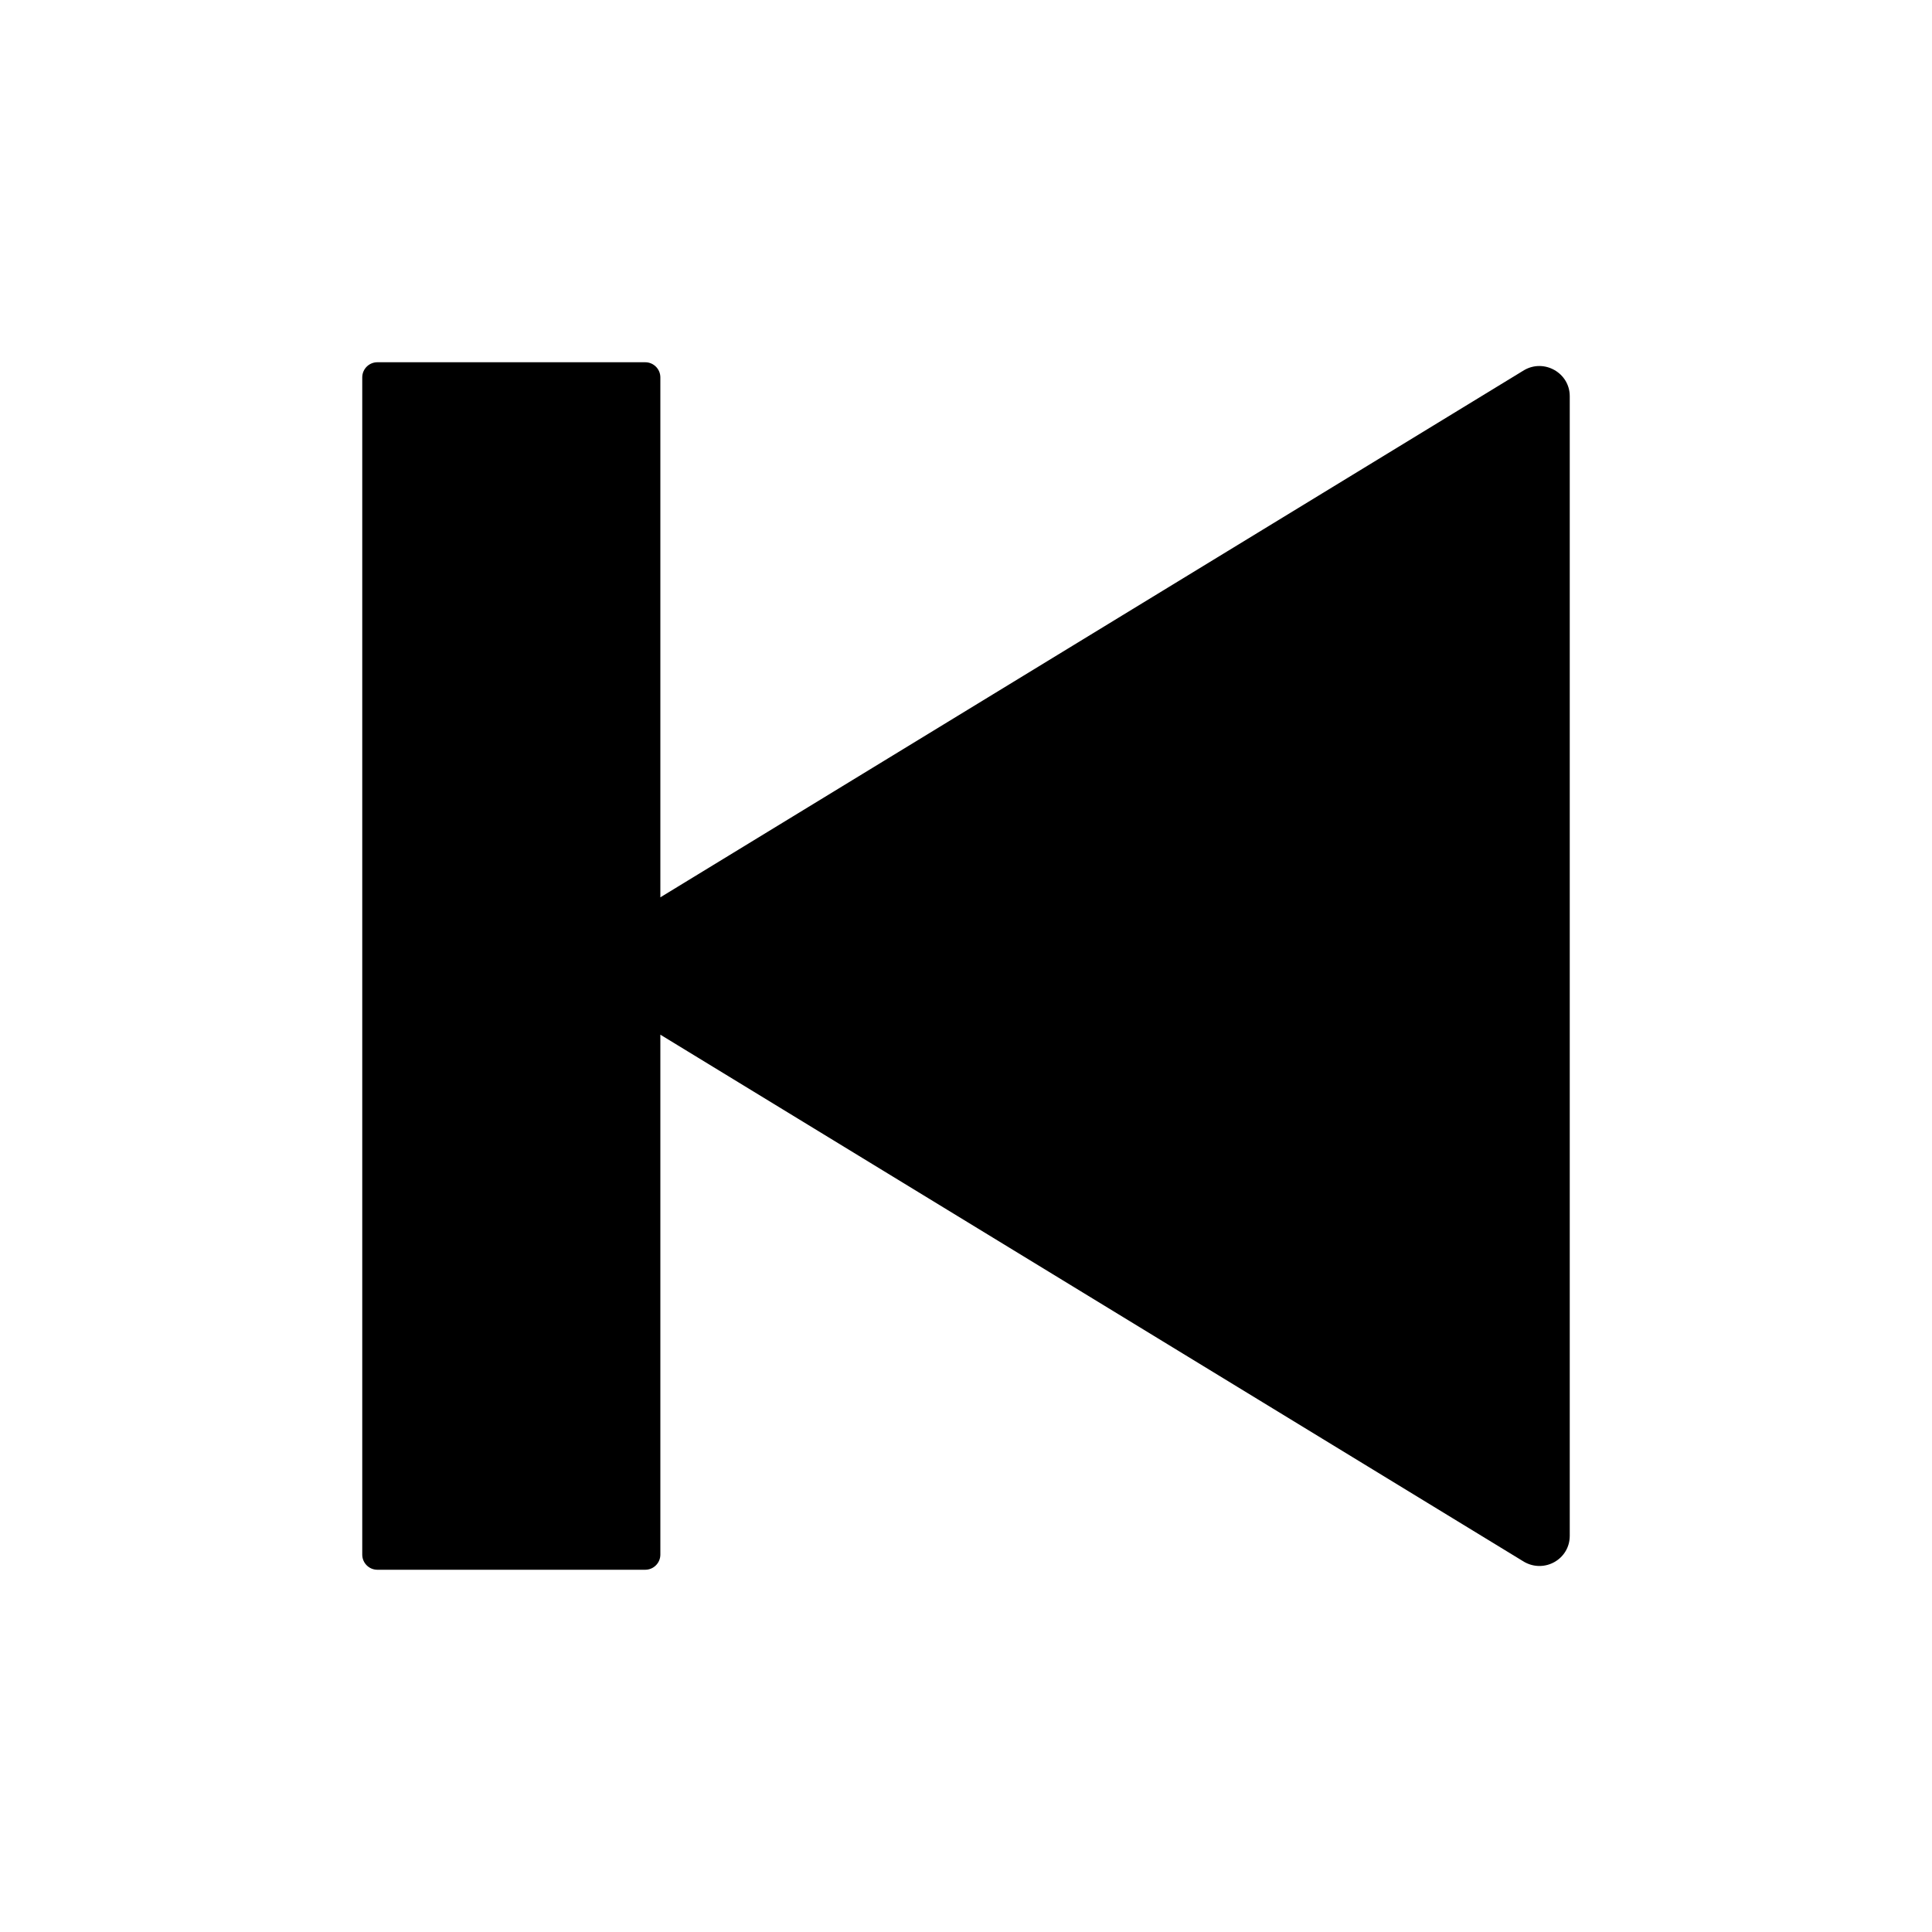 <svg xmlns="http://www.w3.org/2000/svg" viewBox="0 0 512 512"><path d="M175 100v137.8L403.9 98.1c5.3-3.1 12.1.7 12.1 6.9v302c0 6.2-6.7 10-12.1 6.9L175 274.2V412c0 2.2-1.8 4-4 4h-71c-2.2 0-4-1.8-4-4V100c0-2.2 1.8-4 4-4h71c2.2 0 4 1.8 4 4z"/></svg>